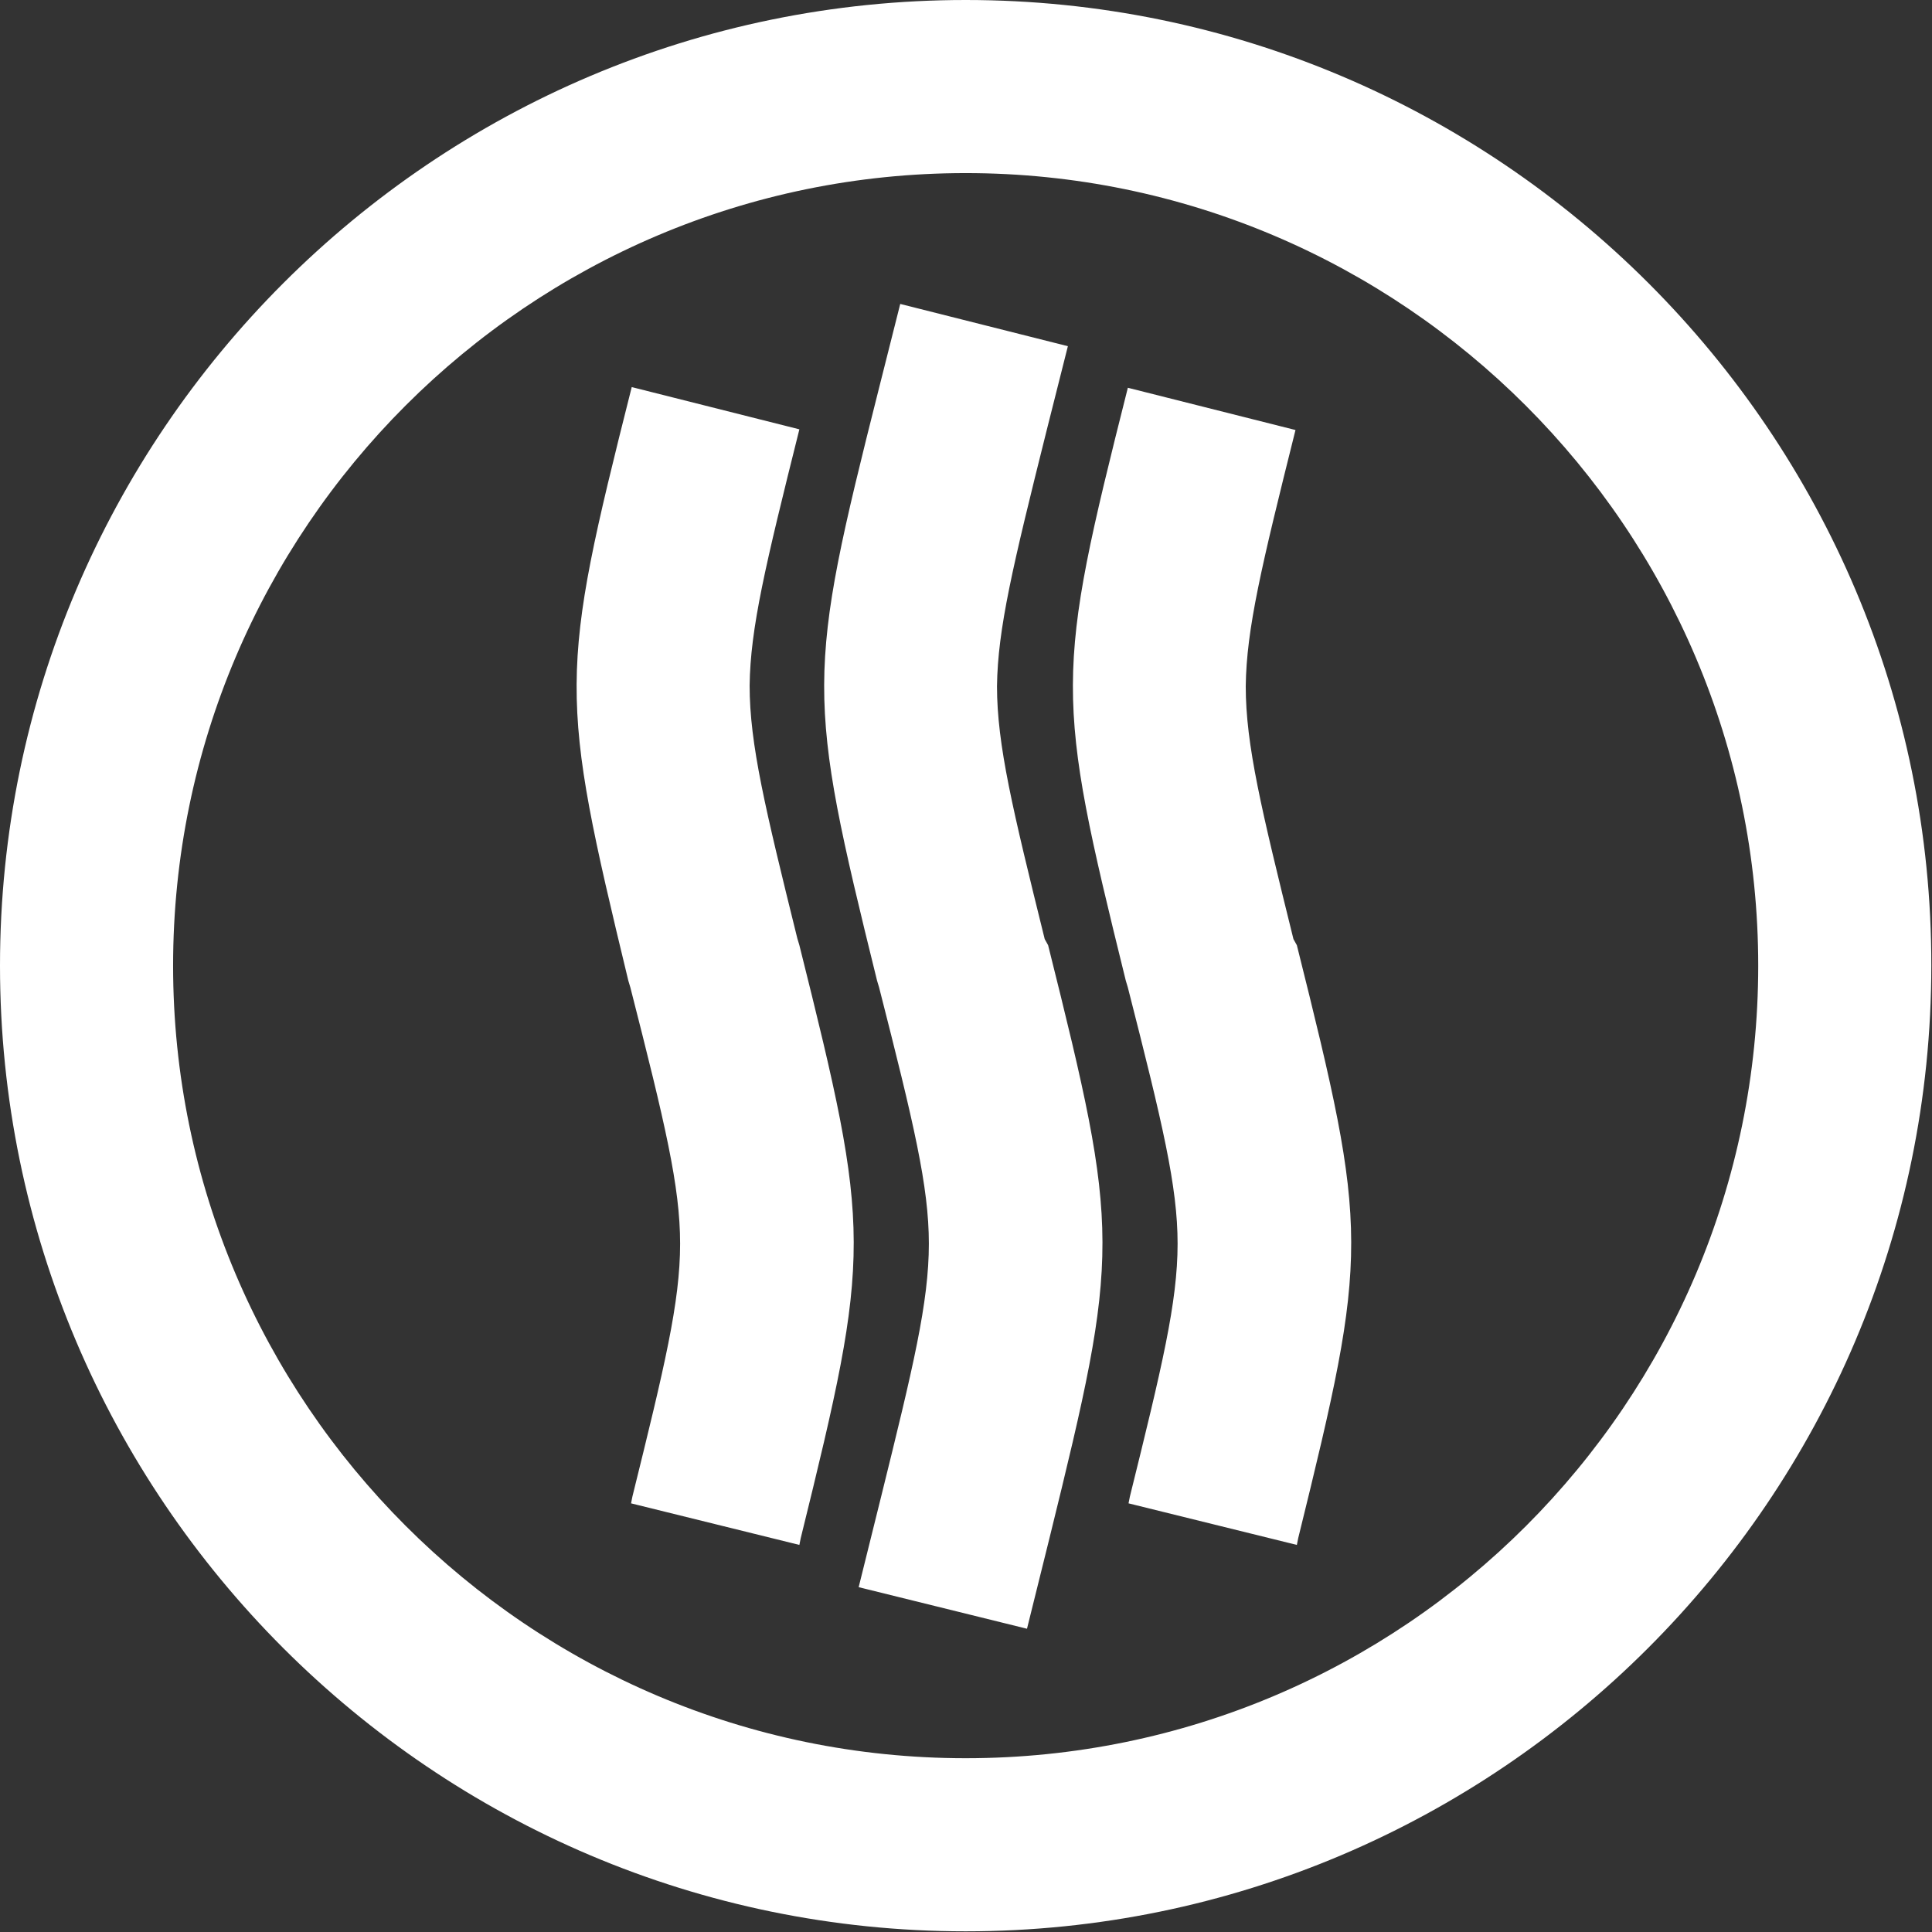 <?xml version="1.0" encoding="UTF-8"?> <!-- Generator: Adobe Illustrator 23.0.3, SVG Export Plug-In . SVG Version: 6.00 Build 0) --> <svg xmlns="http://www.w3.org/2000/svg" xmlns:xlink="http://www.w3.org/1999/xlink" id="Layer_1" x="0px" y="0px" viewBox="0 0 283.5 283.5" style="enable-background:new 0 0 283.5 283.5;" xml:space="preserve"><rect x="0" y="0" width="283.5" height="283.5" fill="#333333" stroke="none"/> <style type="text/css"> .st0{fill:#FFFFFF;} </style> <g> </g> <path class="st0" d="M141.7,0C63.6,0,0,63.6,0,141.7c0,78.1,63.6,141.7,141.7,141.7s141.7-63.6,141.7-141.7 C283.5,63.6,219.9,0,141.7,0z M141.7,258c-64.1,0-116.3-52.2-116.3-116.3c0-64.1,52.2-116.3,116.3-116.3S258,77.6,258,141.7 C258,205.9,205.9,258,141.7,258z M117.3,138.7c10.6,42.4,10.6,44.8,0.2,87l-0.2,1l-24.7-6.1l0.2-1c4.7-19,7-28.5,7-37.1 c0-8.4-2.2-17.6-7.3-37.6l-0.3-1C82,101.7,82,99.2,92.7,56.8l24.6,6.2c-5,20-7.2,29.2-7.3,37.6c0,8.6,2.3,18.1,7,37.1L117.3,138.7z M153.8,138.7c10.6,42.4,10.6,44.8,0.2,87l-3.3,13.3l-24.7-6.1l3.3-13.3c4.7-19,7-28.5,7-37.1c0-8.4-2.2-17.6-7.3-37.6l-0.3-1 c-10.4-42.1-10.4-44.6,0.3-87l3.1-12.3l24.6,6.2l-3.1,12.3c-5,20-7.2,29.2-7.3,37.6c0,8.6,2.3,18.1,7,37.1L153.8,138.7z M190.3,138.7c10.6,42.4,10.6,44.8,0.2,87l-0.2,1l-24.7-6.1l0.2-1c4.7-19,7-28.5,7-37.1c0-8.4-2.2-17.6-7.3-37.6l-0.3-1 c-10.4-42.1-10.4-44.6,0.3-87l24.6,6.2c-5,20-7.2,29.2-7.3,37.6c0,8.6,2.3,18.1,7,37.1L190.3,138.7z"></path> </svg> 